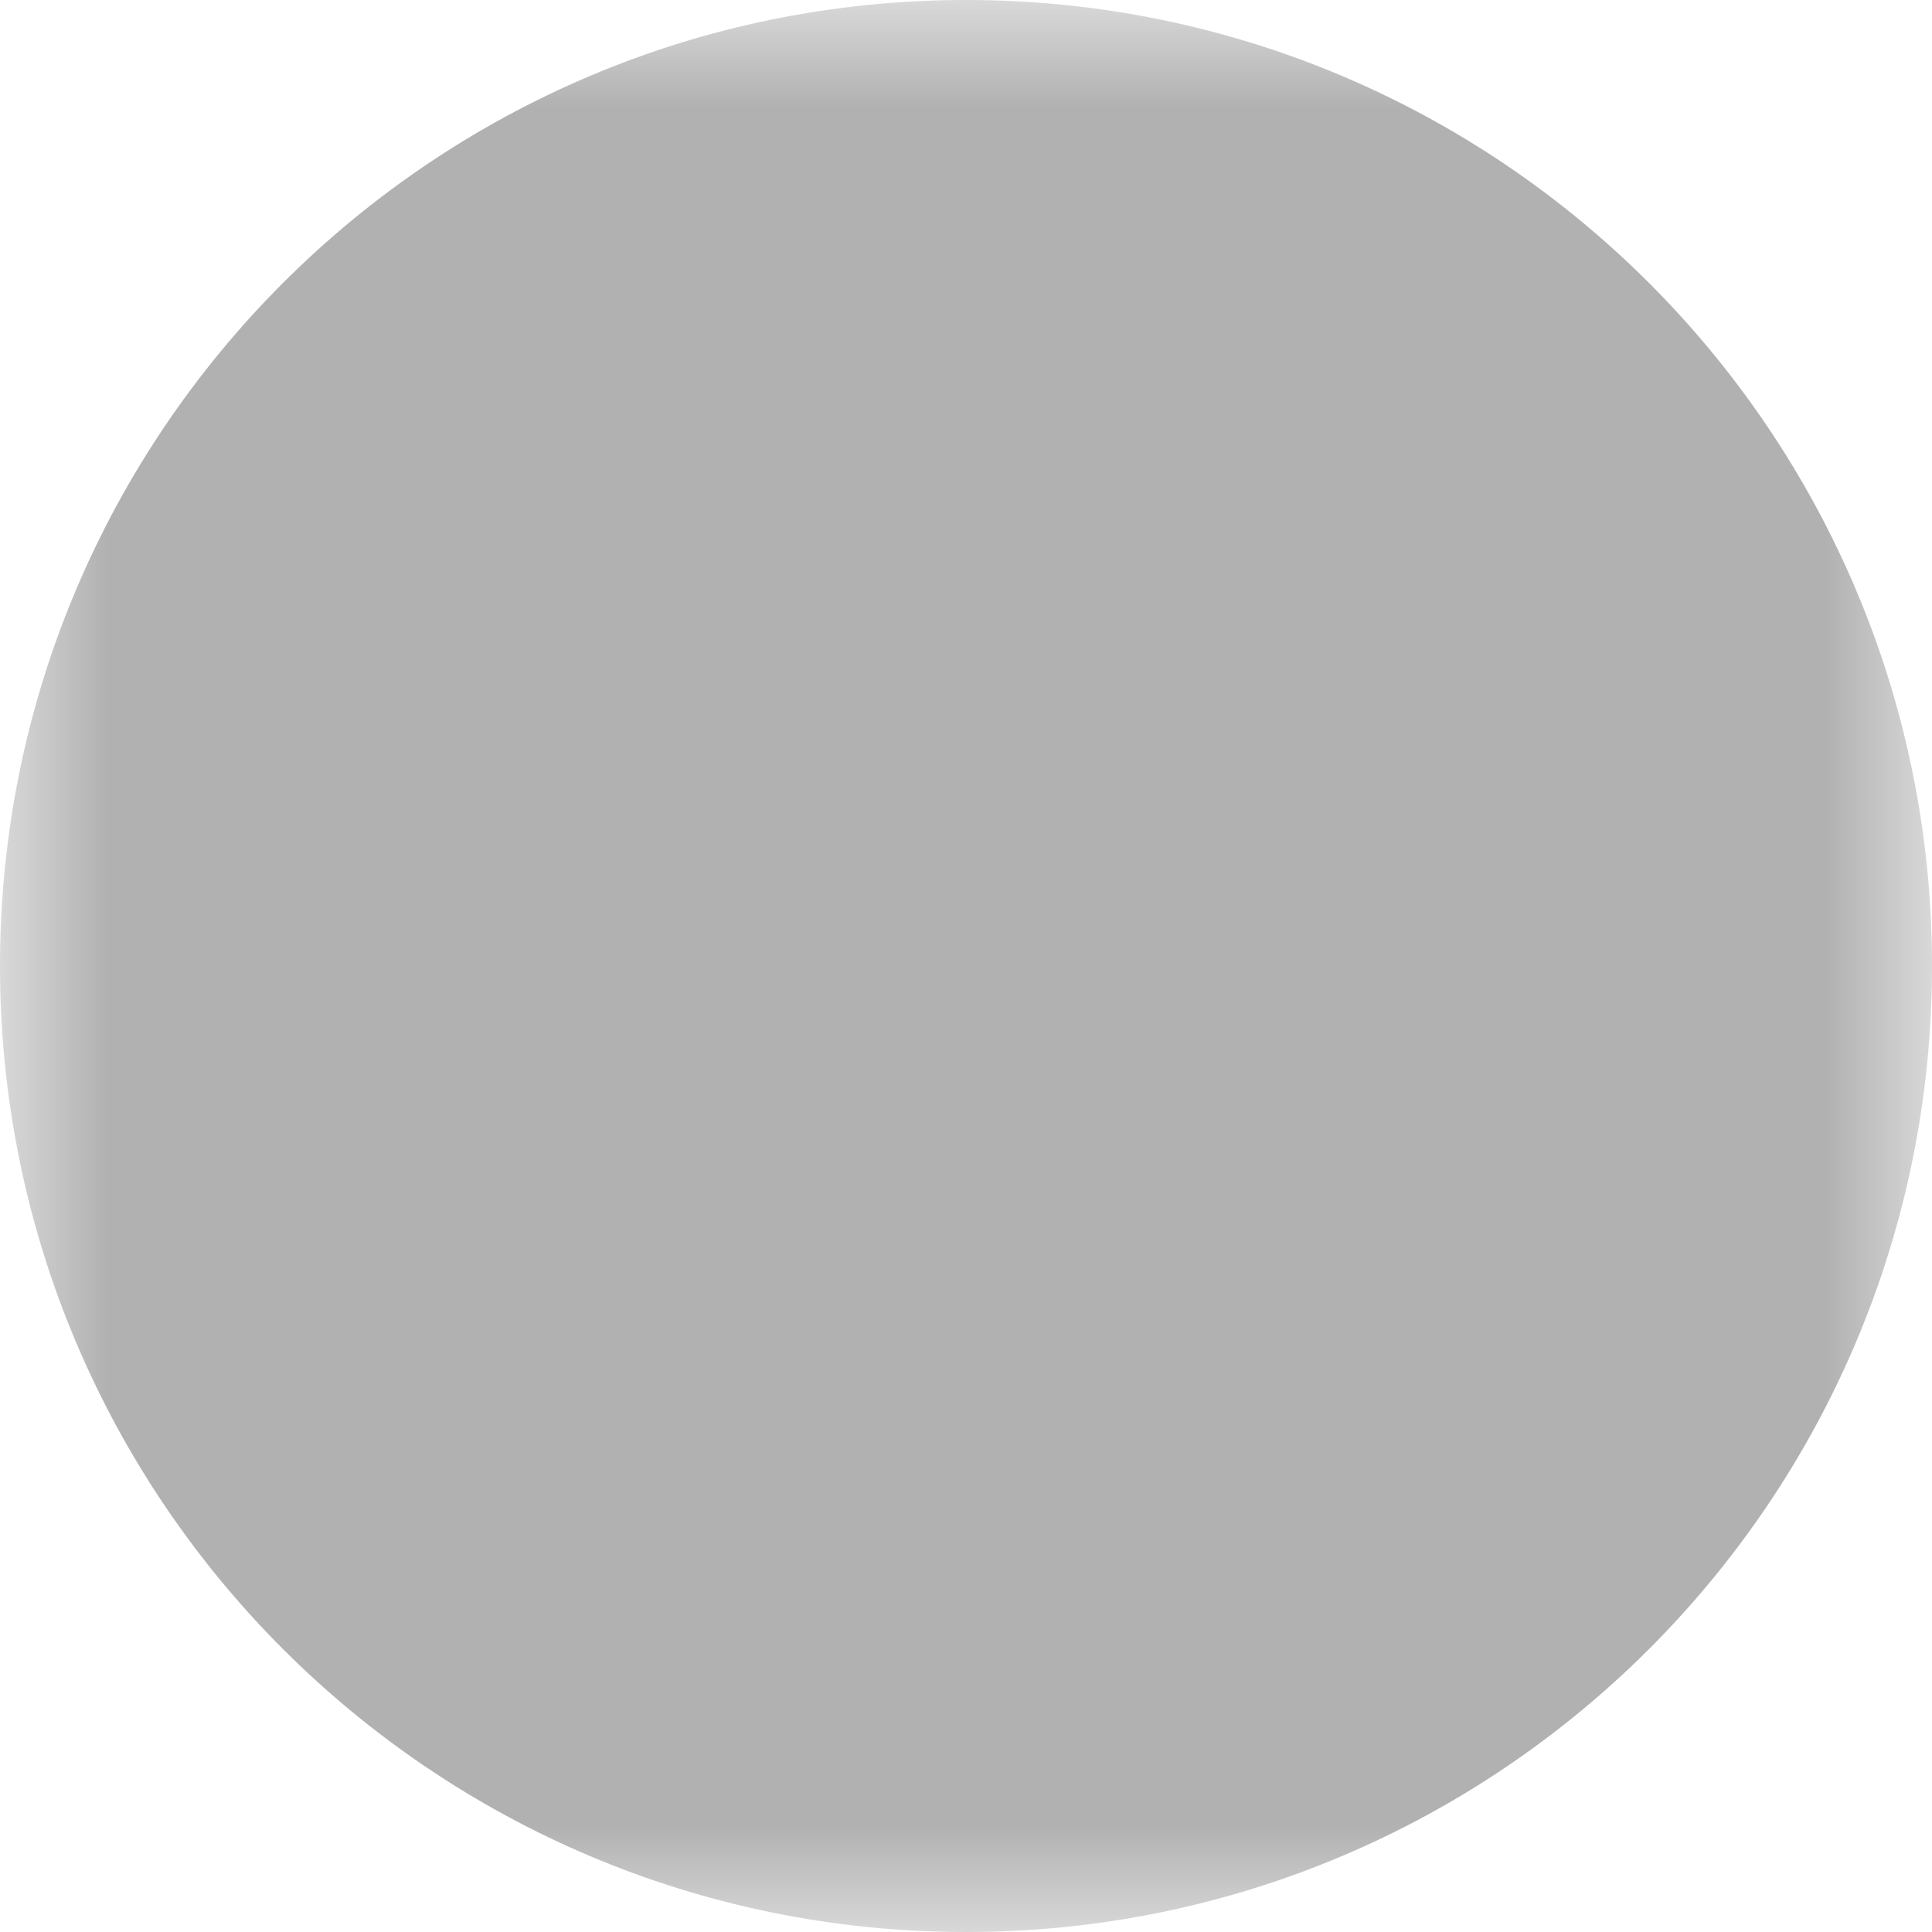 <svg width="9" height="9" viewBox="0 0 9 9" fill="none" xmlns="http://www.w3.org/2000/svg">
<g clip-path="url(#clip0_1136_16483)">
<mask id="mask0_1136_16483" style="mask-type:luminance" maskUnits="userSpaceOnUse" x="0" y="0" width="9" height="9">
<path d="M0 0H9V9H0V0Z" fill="white"/>
<path fill-rule="evenodd" clip-rule="evenodd" d="M4.5 3.461C4.684 3.461 4.86 3.534 4.99 3.664C5.119 3.794 5.192 3.97 5.192 4.153V6.576C5.192 6.76 5.119 6.936 4.99 7.066C4.86 7.196 4.684 7.269 4.5 7.269C4.316 7.269 4.14 7.196 4.01 7.066C3.881 6.936 3.808 6.76 3.808 6.576V4.153C3.808 3.97 3.881 3.794 4.01 3.664C4.14 3.534 4.316 3.461 4.5 3.461Z" fill="black"/>
<path d="M5.192 2.423C5.192 2.606 5.119 2.782 4.99 2.912C4.86 3.042 4.684 3.115 4.5 3.115C4.316 3.115 4.14 3.042 4.01 2.912C3.881 2.782 3.808 2.606 3.808 2.423C3.808 2.239 3.881 2.063 4.01 1.933C4.14 1.803 4.316 1.73 4.5 1.73C4.684 1.73 4.86 1.803 4.99 1.933C5.119 2.063 5.192 2.239 5.192 2.423Z" fill="black"/>
</mask>
<g mask="url(#mask0_1136_16483)">
<path d="M4.5 9C6.985 9 9 6.985 9 4.5C9 2.015 6.985 0 4.5 0C2.015 0 0 2.015 0 4.5C0 6.985 2.015 9 4.5 9Z" fill="#B1B1B1"/>
</g>
</g>
<defs>
<clipPath id="clip0_1136_16483">
<rect width="9" height="9" fill="white"/>
</clipPath>
</defs>
</svg>
